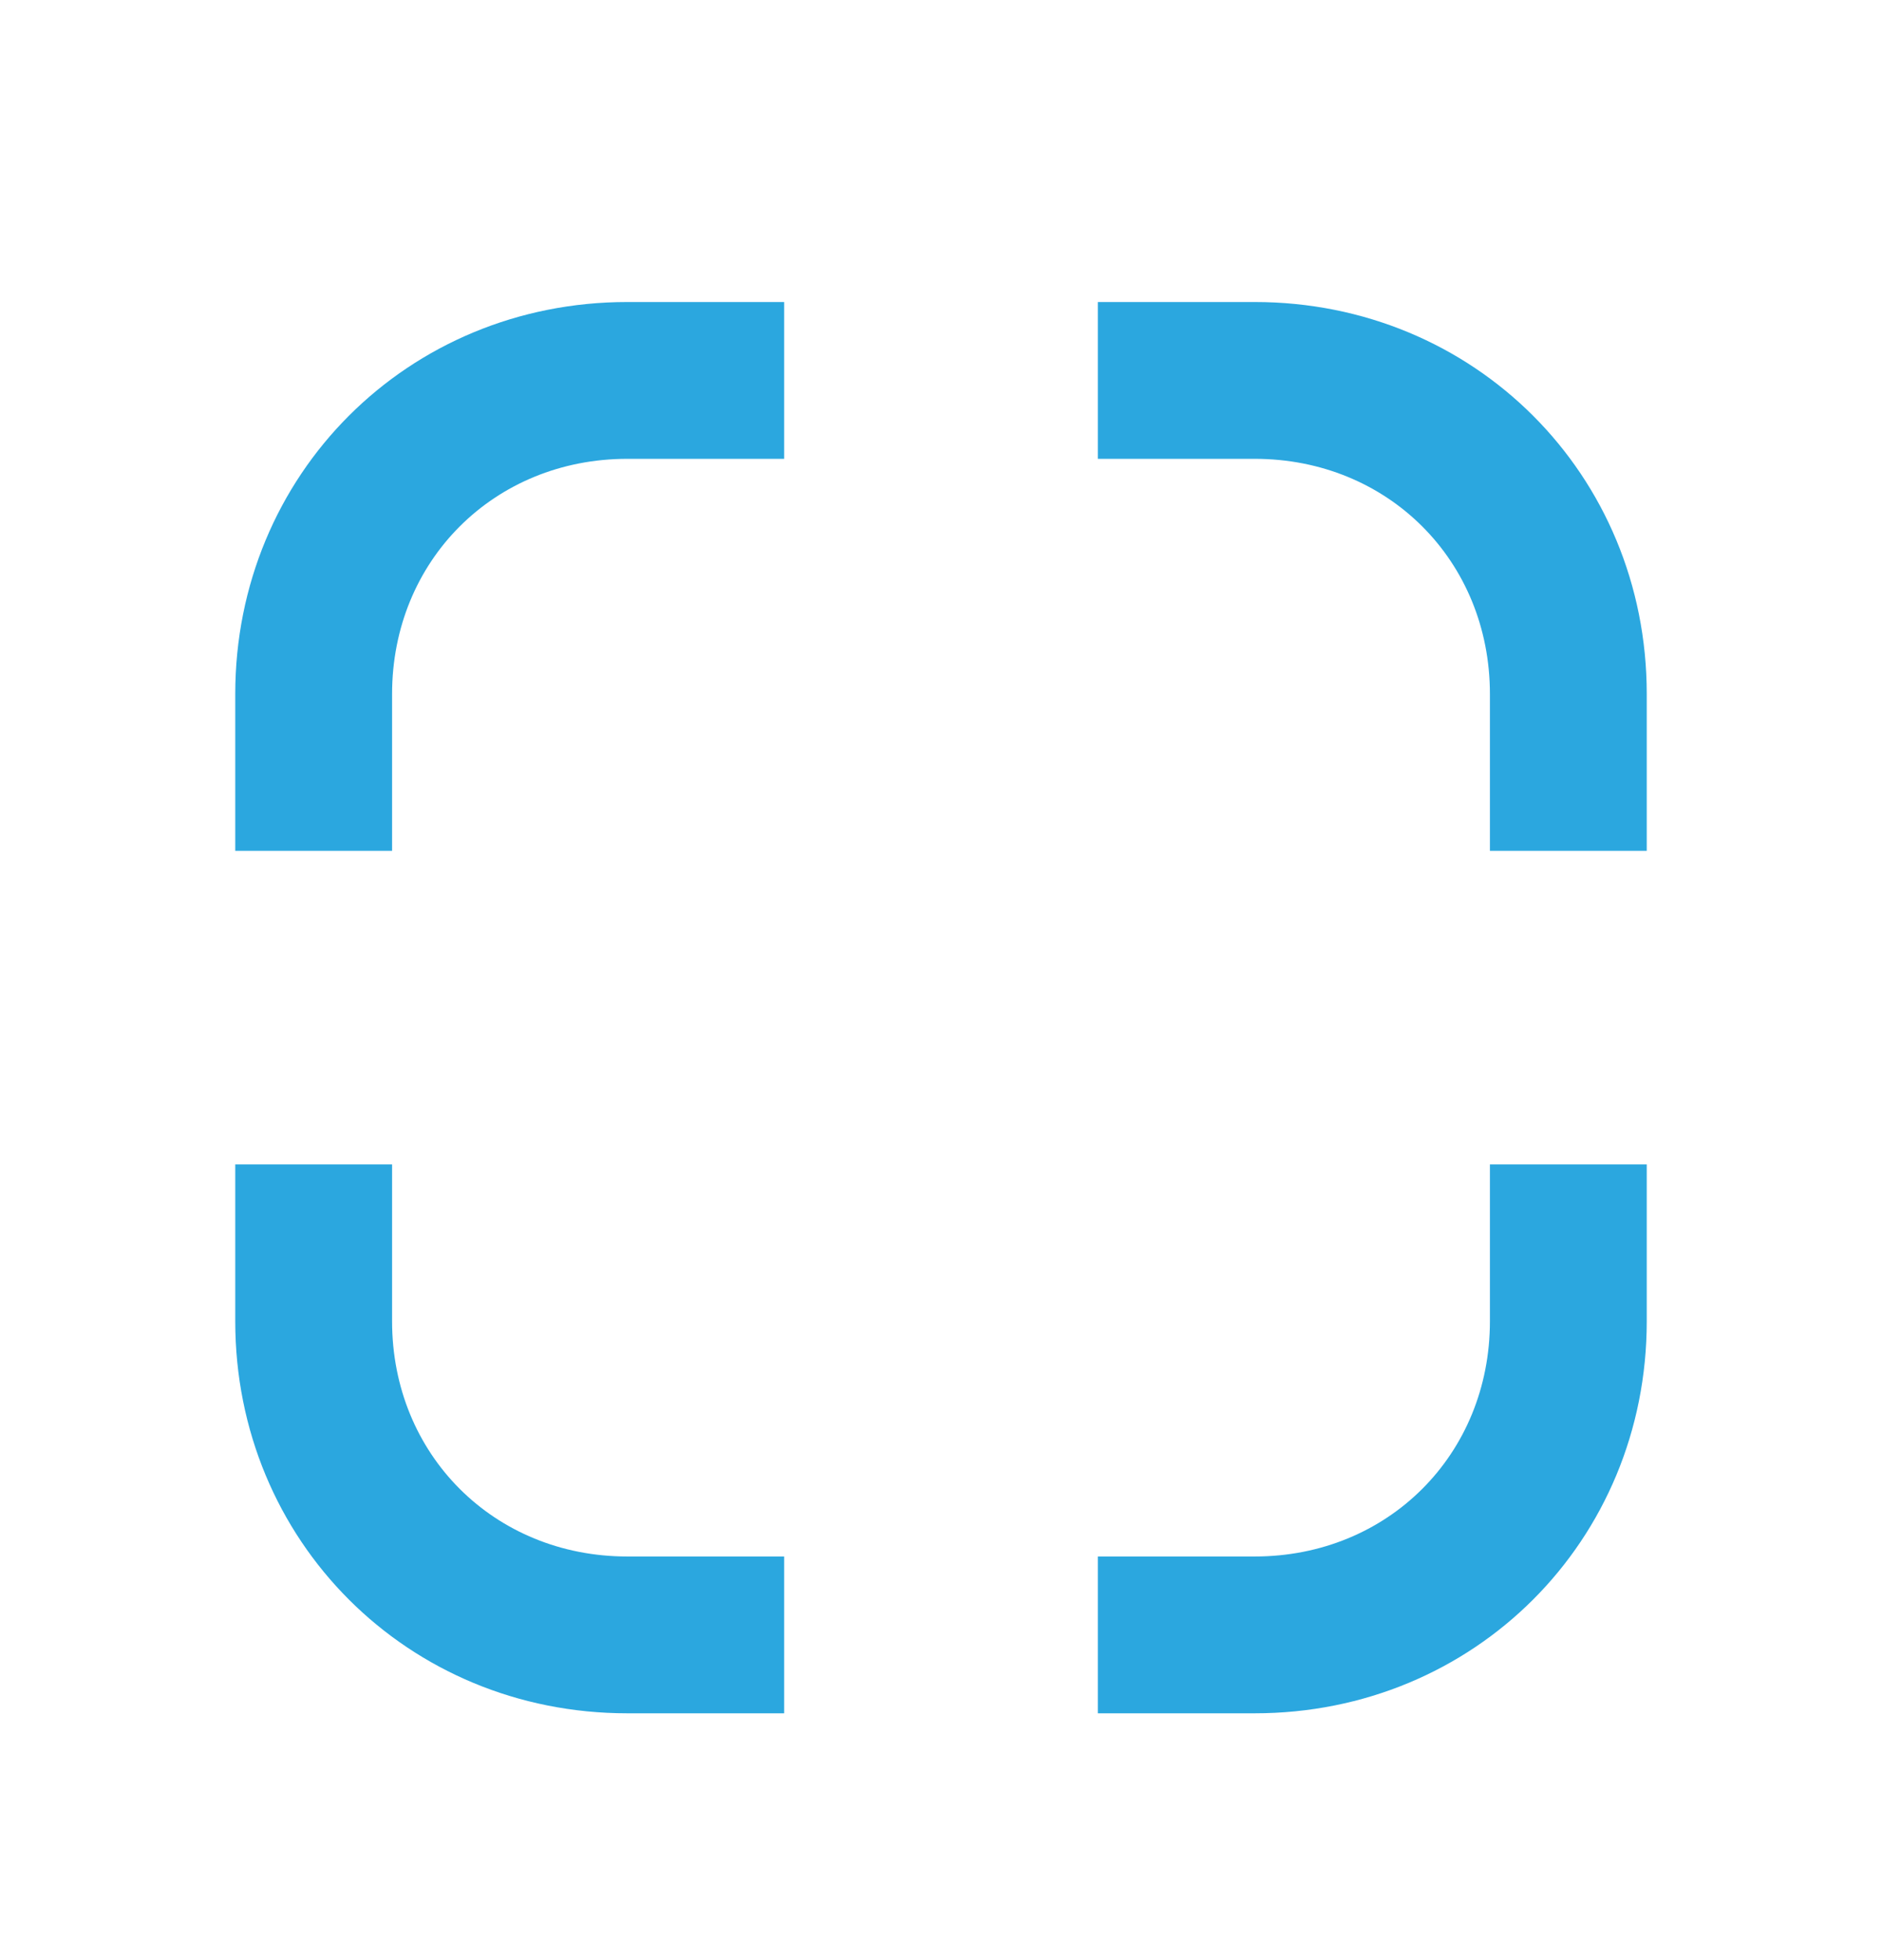 <svg width="24" height="25" viewBox="0 0 24 25" fill="none" xmlns="http://www.w3.org/2000/svg">
<path d="M3 16.852C3 19.652 5.2 21.852 8 21.852H10V19.852H8C6.3 19.852 5 18.552 5 16.852V14.852H3V16.852ZM21 8.852C21 6.052 18.8 3.852 16 3.852H14V5.852H16C17.7 5.852 19 7.152 19 8.852V10.852H21V8.852ZM16 21.852C18.8 21.852 21 19.652 21 16.852V14.852H19V16.852C19 18.552 17.7 19.852 16 19.852H14V21.852H16ZM8 3.852C5.2 3.852 3 6.052 3 8.852V10.852H5V8.852C5 7.152 6.3 5.852 8 5.852H10V3.852H8Z" fill="#2BA7DF"/>
</svg>
